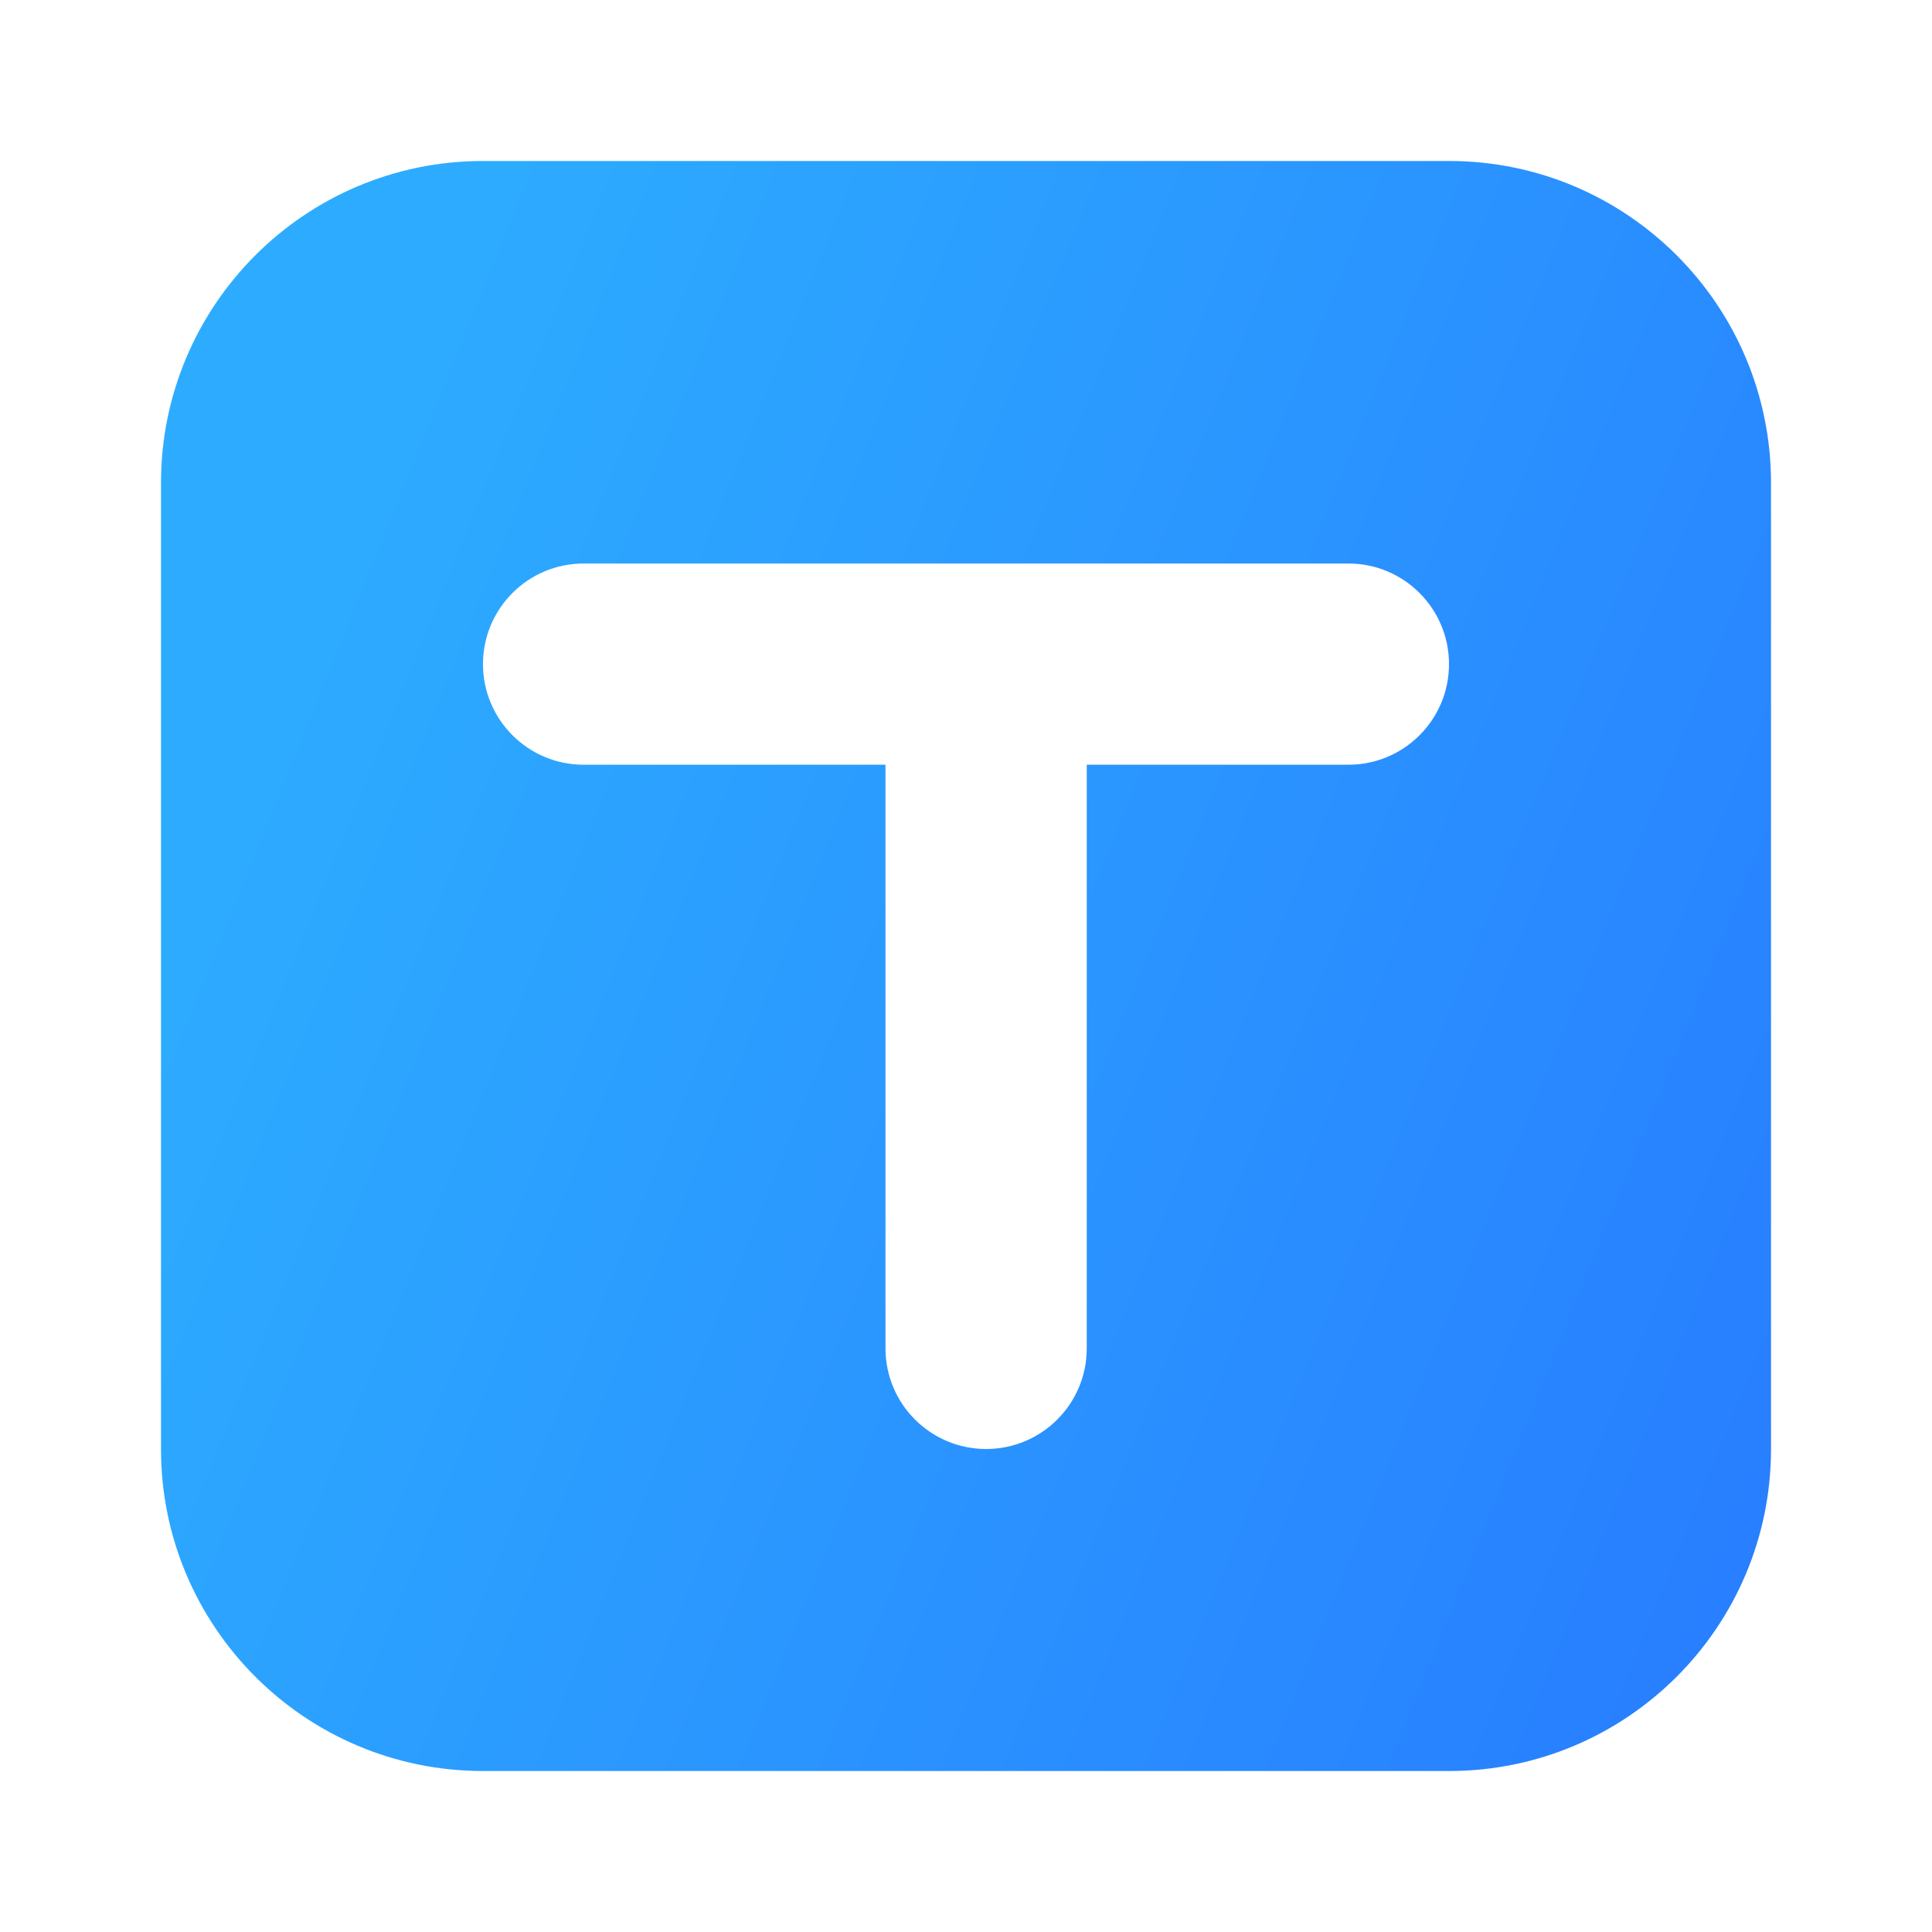<?xml version="1.0" encoding="UTF-8"?>
<svg width="40px" height="40px" viewBox="0 0 40 40" version="1.1" xmlns="http://www.w3.org/2000/svg" xmlns:xlink="http://www.w3.org/1999/xlink">
    <title>关键词预警</title>
    <defs>
        <linearGradient x1="0%" y1="50%" x2="123.842%" y2="100%" id="linearGradient-1">
            <stop stop-color="#2DACFF" offset="0%"></stop>
            <stop stop-color="#2672FF" offset="100%"></stop>
        </linearGradient>
    </defs>
    <g id="页面-1" stroke="none" stroke-width="1" fill="none" fill-rule="evenodd">
        <g id="voc落地页" transform="translate(-1280, -5082)">
            <g id="front-page/Content1备份-2" transform="translate(1, 4844)">
                <g id="编组-16" transform="translate(369, 184)">
                    <g id="低分差评工单-+-形状蒙版备份-2" transform="translate(808, 16)">
                        <g id="关键词预警" transform="translate(102, 38)">
                            <rect id="矩形" fill="#000000" fill-rule="nonzero" opacity="0" x="0" y="0" width="40" height="40"></rect>
                            <path d="M30,3.333 C33.682,3.333 36.667,6.318 36.667,10 L36.667,30 C36.667,33.682 33.682,36.667 30,36.667 L10,36.667 C6.318,36.667 3.333,33.682 3.333,30 L3.333,10 C3.333,6.318 6.318,3.333 10,3.333 L30,3.333 Z M27.917,11.667 L12.083,11.667 C10.933,11.667 10,12.599 10,13.75 C10,14.901 10.933,15.833 12.083,15.833 L18.333,15.833 L18.333,27.917 C18.333,29.067 19.266,30 20.417,30 C21.567,30 22.5,29.067 22.5,27.917 L22.5,15.833 L27.917,15.833 C29.067,15.833 30,14.901 30,13.75 C30,12.599 29.067,11.667 27.917,11.667 Z" id="形状结合" fill="url(#linearGradient-1)"></path>
                        </g>
                    </g>
                </g>
            </g>
        </g>
    </g>
</svg>